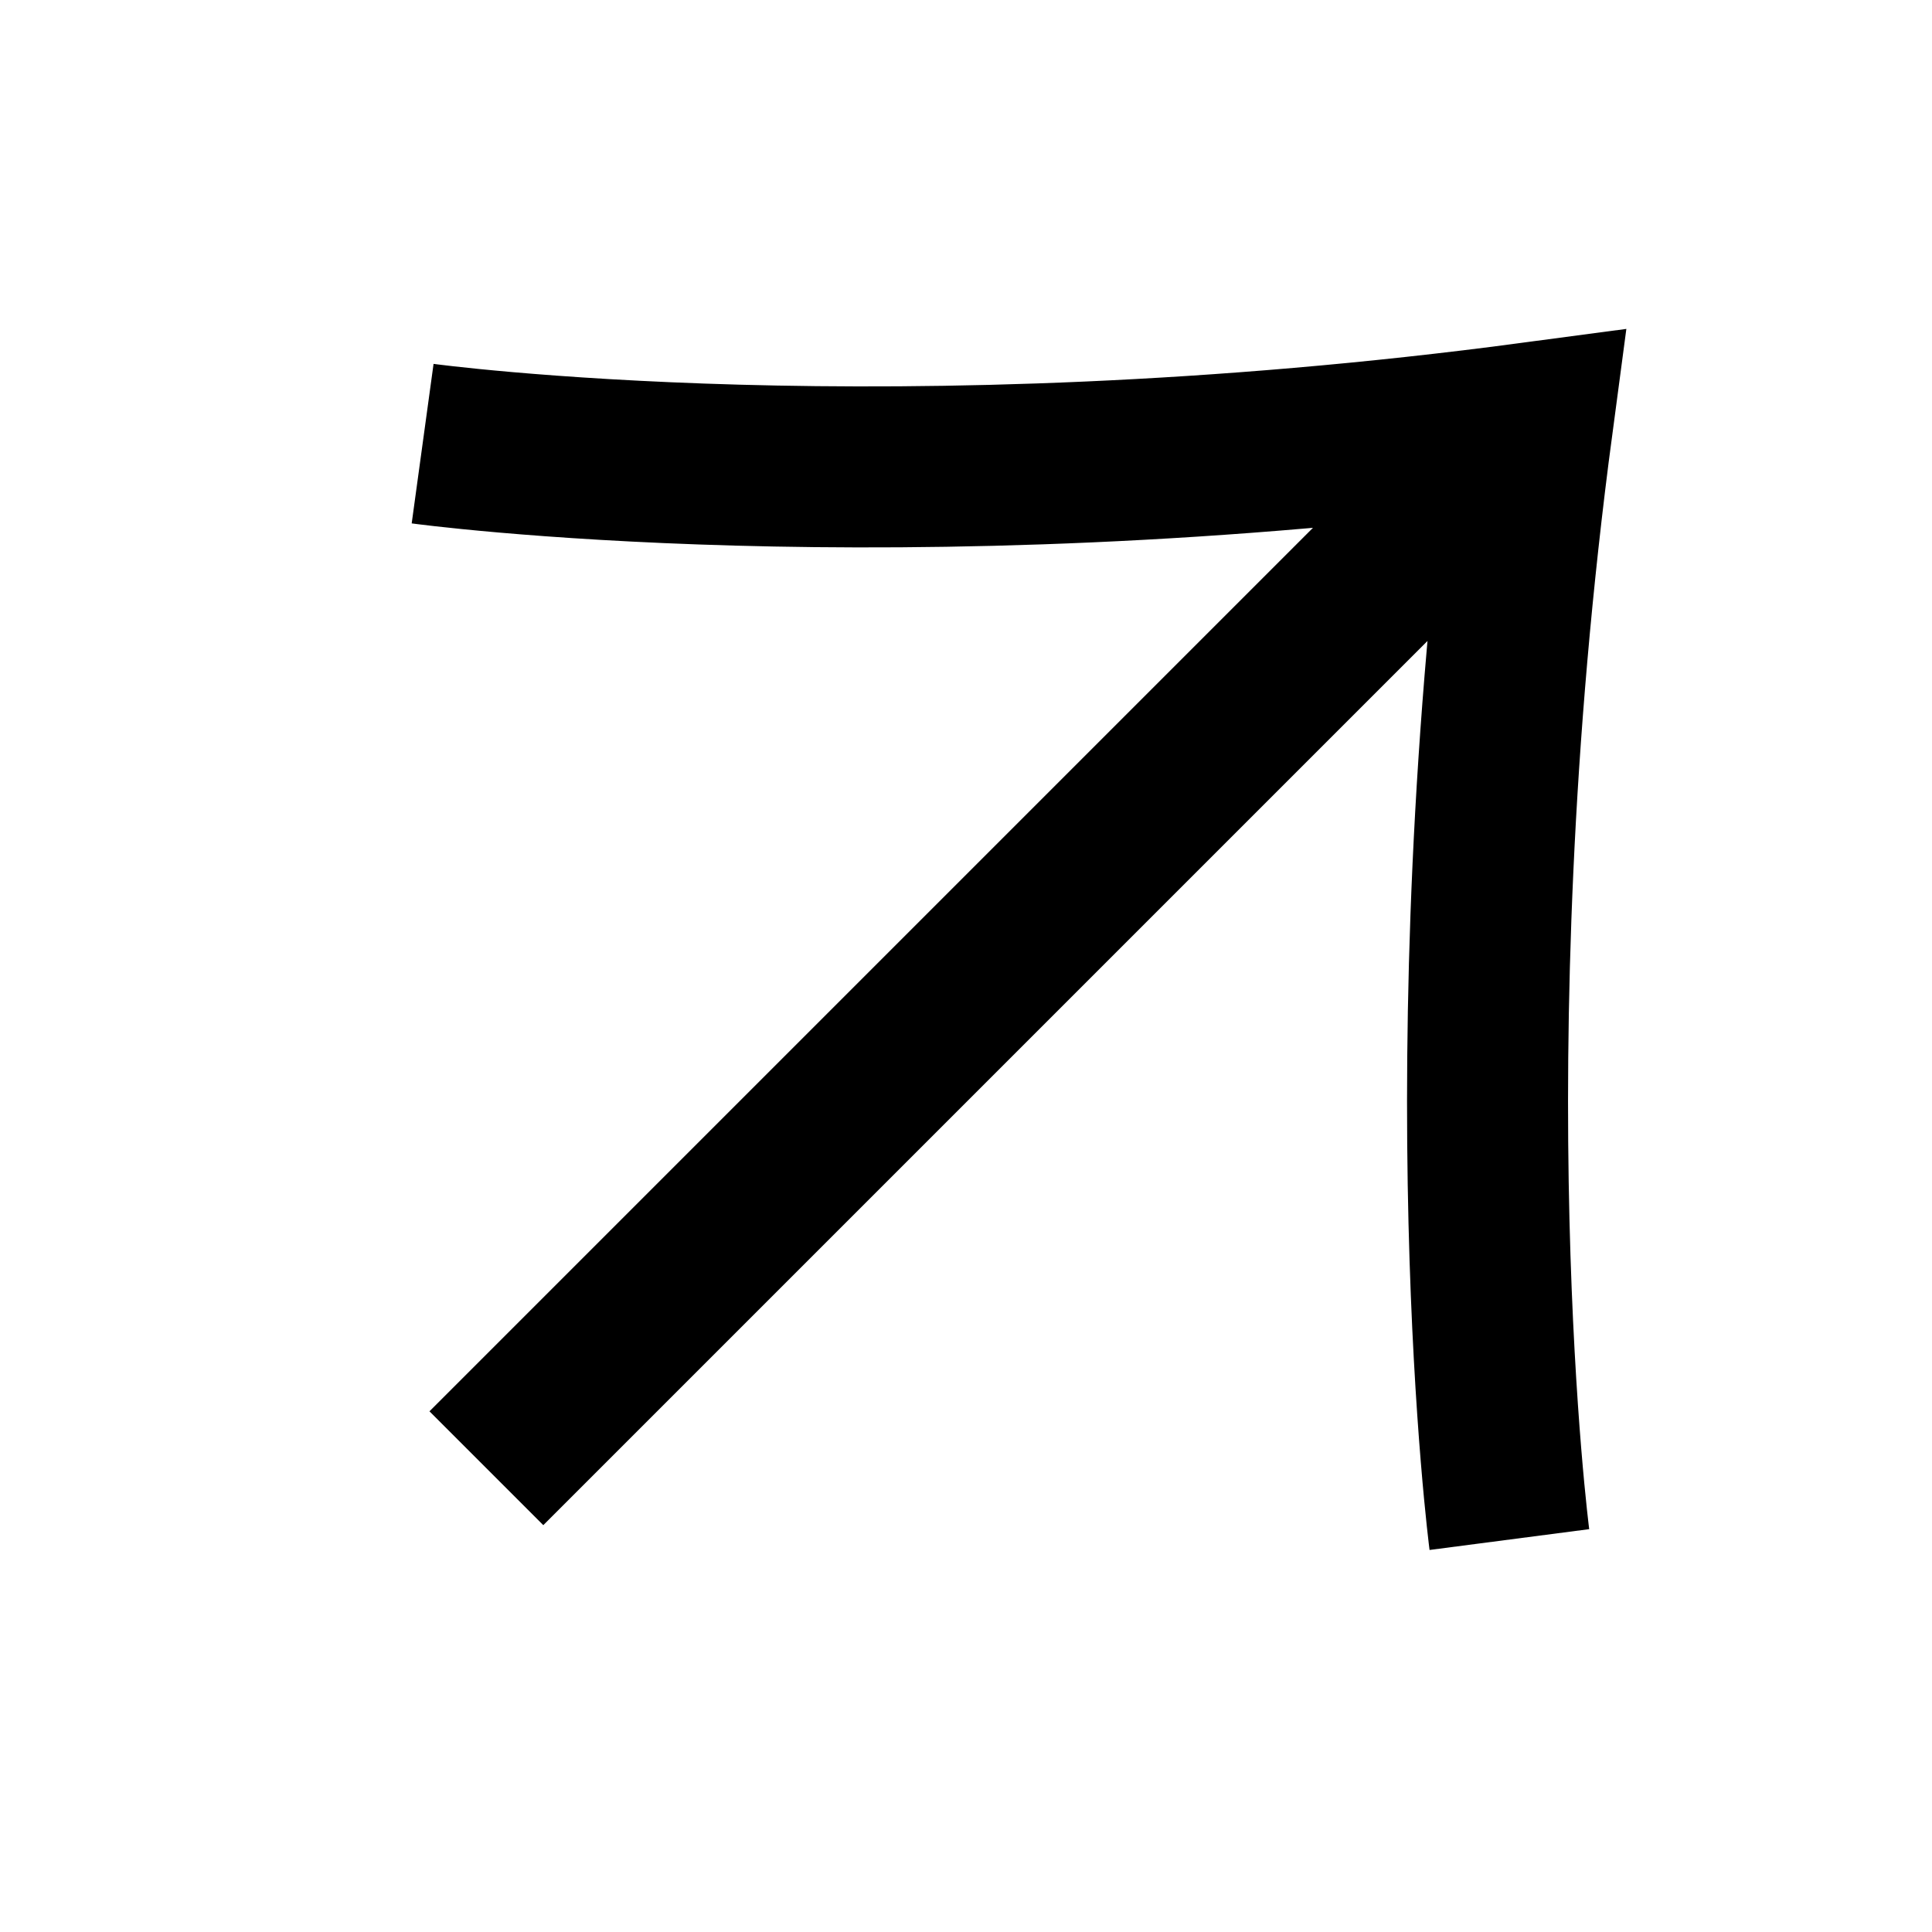 <svg width="24" height="24" viewBox="0 0 24 24" fill="none" xmlns="http://www.w3.org/2000/svg">
<path d="M18.77 5.511L6.042 18.239M18.75 19.125C18.75 19.125 17.978 13.205 19.039 5.25C11.084 6.311 5.25 5.511 5.25 5.511" stroke="black" stroke-width="2"/>
</svg>
